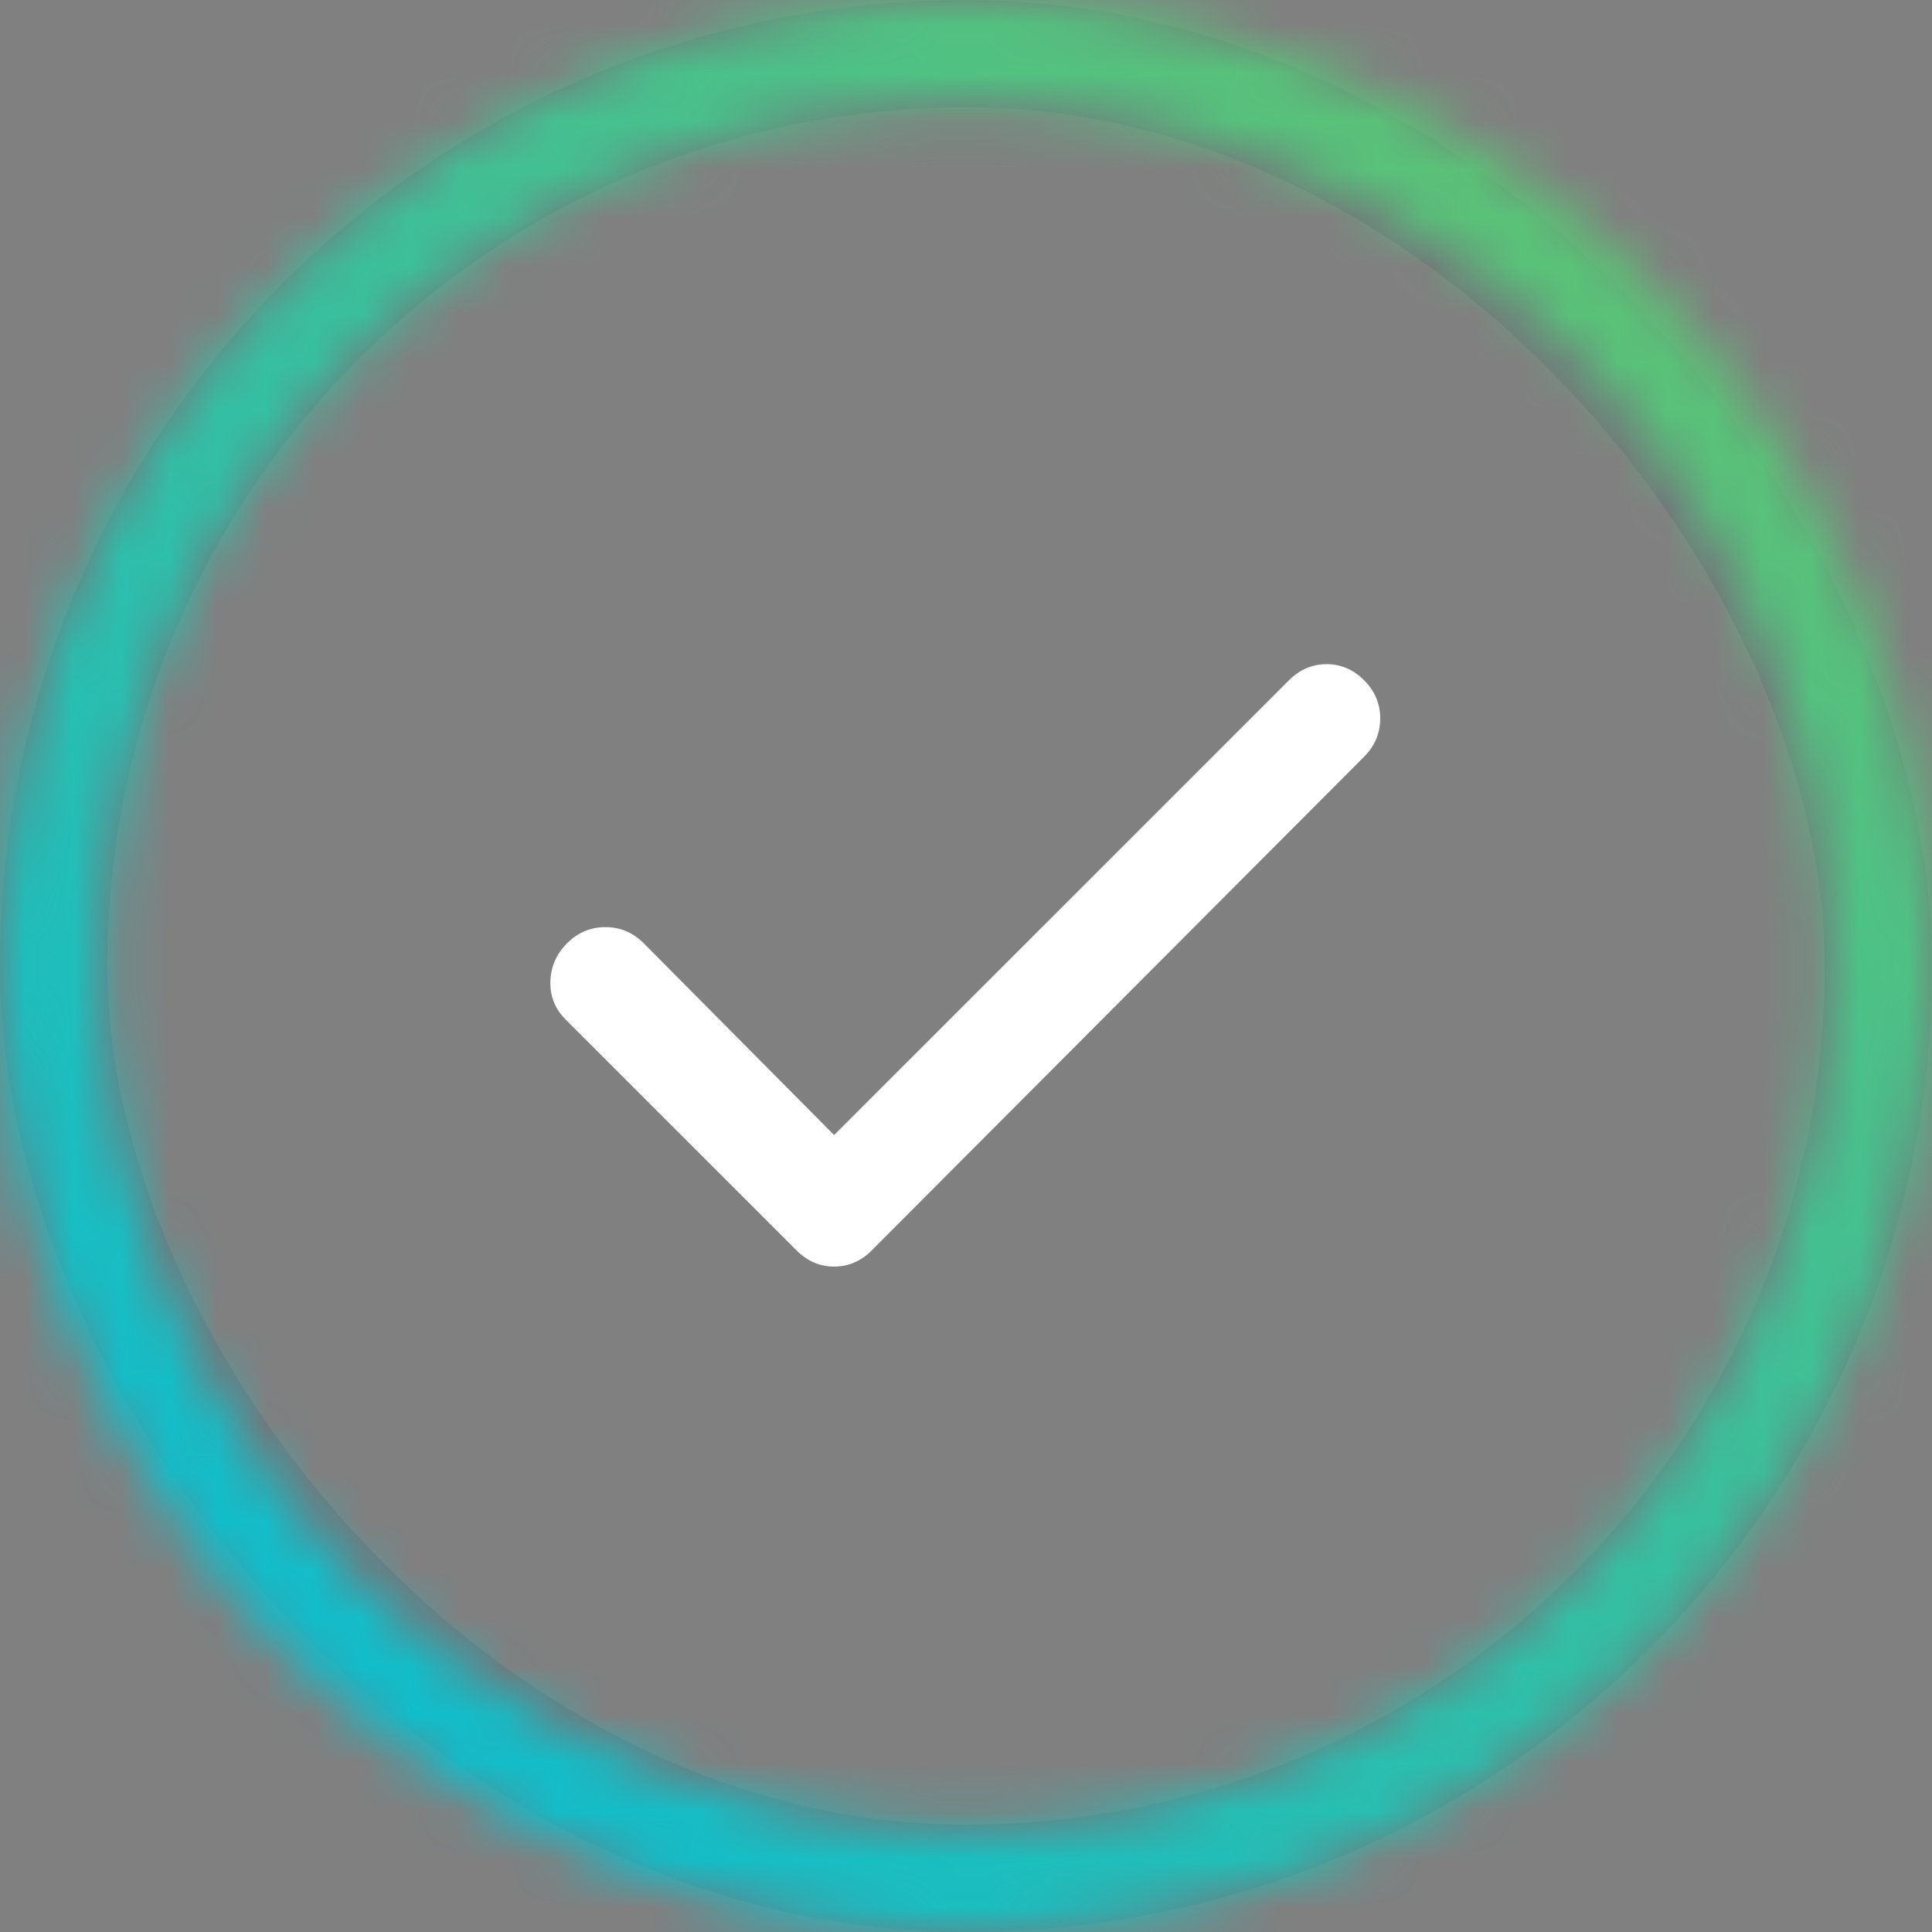 <svg width="40" height="40" viewBox="0 0 40 40" fill="none" xmlns="http://www.w3.org/2000/svg">
<rect x="0" y="0" width="40" height="40" fill="#808080" stroke="none"/>
<rect x="1.111" y="1.111" width="37.778" height="37.778" rx="18.889" stroke="#45556B" stroke-opacity="0.2" stroke-width="2.222"/>
<mask id="path-2-inside-1_378_9552" fill="white">
<path d="M40 20C40 31.046 31.046 40 20 40C8.954 40 0 31.046 0 20C0 8.954 8.954 0 20 0C31.046 0 40 8.954 40 20ZM2.131 20C2.131 29.869 10.131 37.869 20 37.869C29.869 37.869 37.869 29.869 37.869 20C37.869 10.131 29.869 2.131 20 2.131C10.131 2.131 2.131 10.131 2.131 20Z"/>
</mask>
<path d="M40 20C40 31.046 31.046 40 20 40C8.954 40 0 31.046 0 20C0 8.954 8.954 0 20 0C31.046 0 40 8.954 40 20ZM2.131 20C2.131 29.869 10.131 37.869 20 37.869C29.869 37.869 37.869 29.869 37.869 20C37.869 10.131 29.869 2.131 20 2.131C10.131 2.131 2.131 10.131 2.131 20Z" stroke="url(#paint0_linear_378_9552)" stroke-width="4.444" mask="url(#path-2-inside-1_378_9552)"/>
<mask id="mask0_378_9552" style="mask-type:alpha" maskUnits="userSpaceOnUse" x="6" y="6" width="28" height="28">
<rect x="6.66" y="6.667" width="26.667" height="26.667" fill="#D9D9D9"/>
</mask>
<g mask="url(#mask0_378_9552)">
<path d="M17.27 23.5L26.687 14.084C26.909 13.862 27.168 13.751 27.465 13.751C27.761 13.751 28.02 13.862 28.242 14.084C28.465 14.306 28.576 14.57 28.576 14.876C28.576 15.181 28.465 15.445 28.242 15.667L18.048 25.889C17.826 26.112 17.566 26.223 17.27 26.223C16.974 26.223 16.715 26.112 16.492 25.889L11.714 21.112C11.492 20.889 11.386 20.625 11.395 20.32C11.404 20.014 11.52 19.75 11.742 19.528C11.964 19.306 12.228 19.195 12.534 19.195C12.839 19.195 13.103 19.306 13.326 19.528L17.27 23.5Z" fill="white"/>
</g>
<defs>
<linearGradient id="paint0_linear_378_9552" x1="0" y1="40" x2="48.204" y2="-15.528" gradientUnits="userSpaceOnUse">
<stop stop-color="#00BCDE"/>
<stop offset="1" stop-color="#8CC63F"/>
</linearGradient>
</defs>
</svg>
